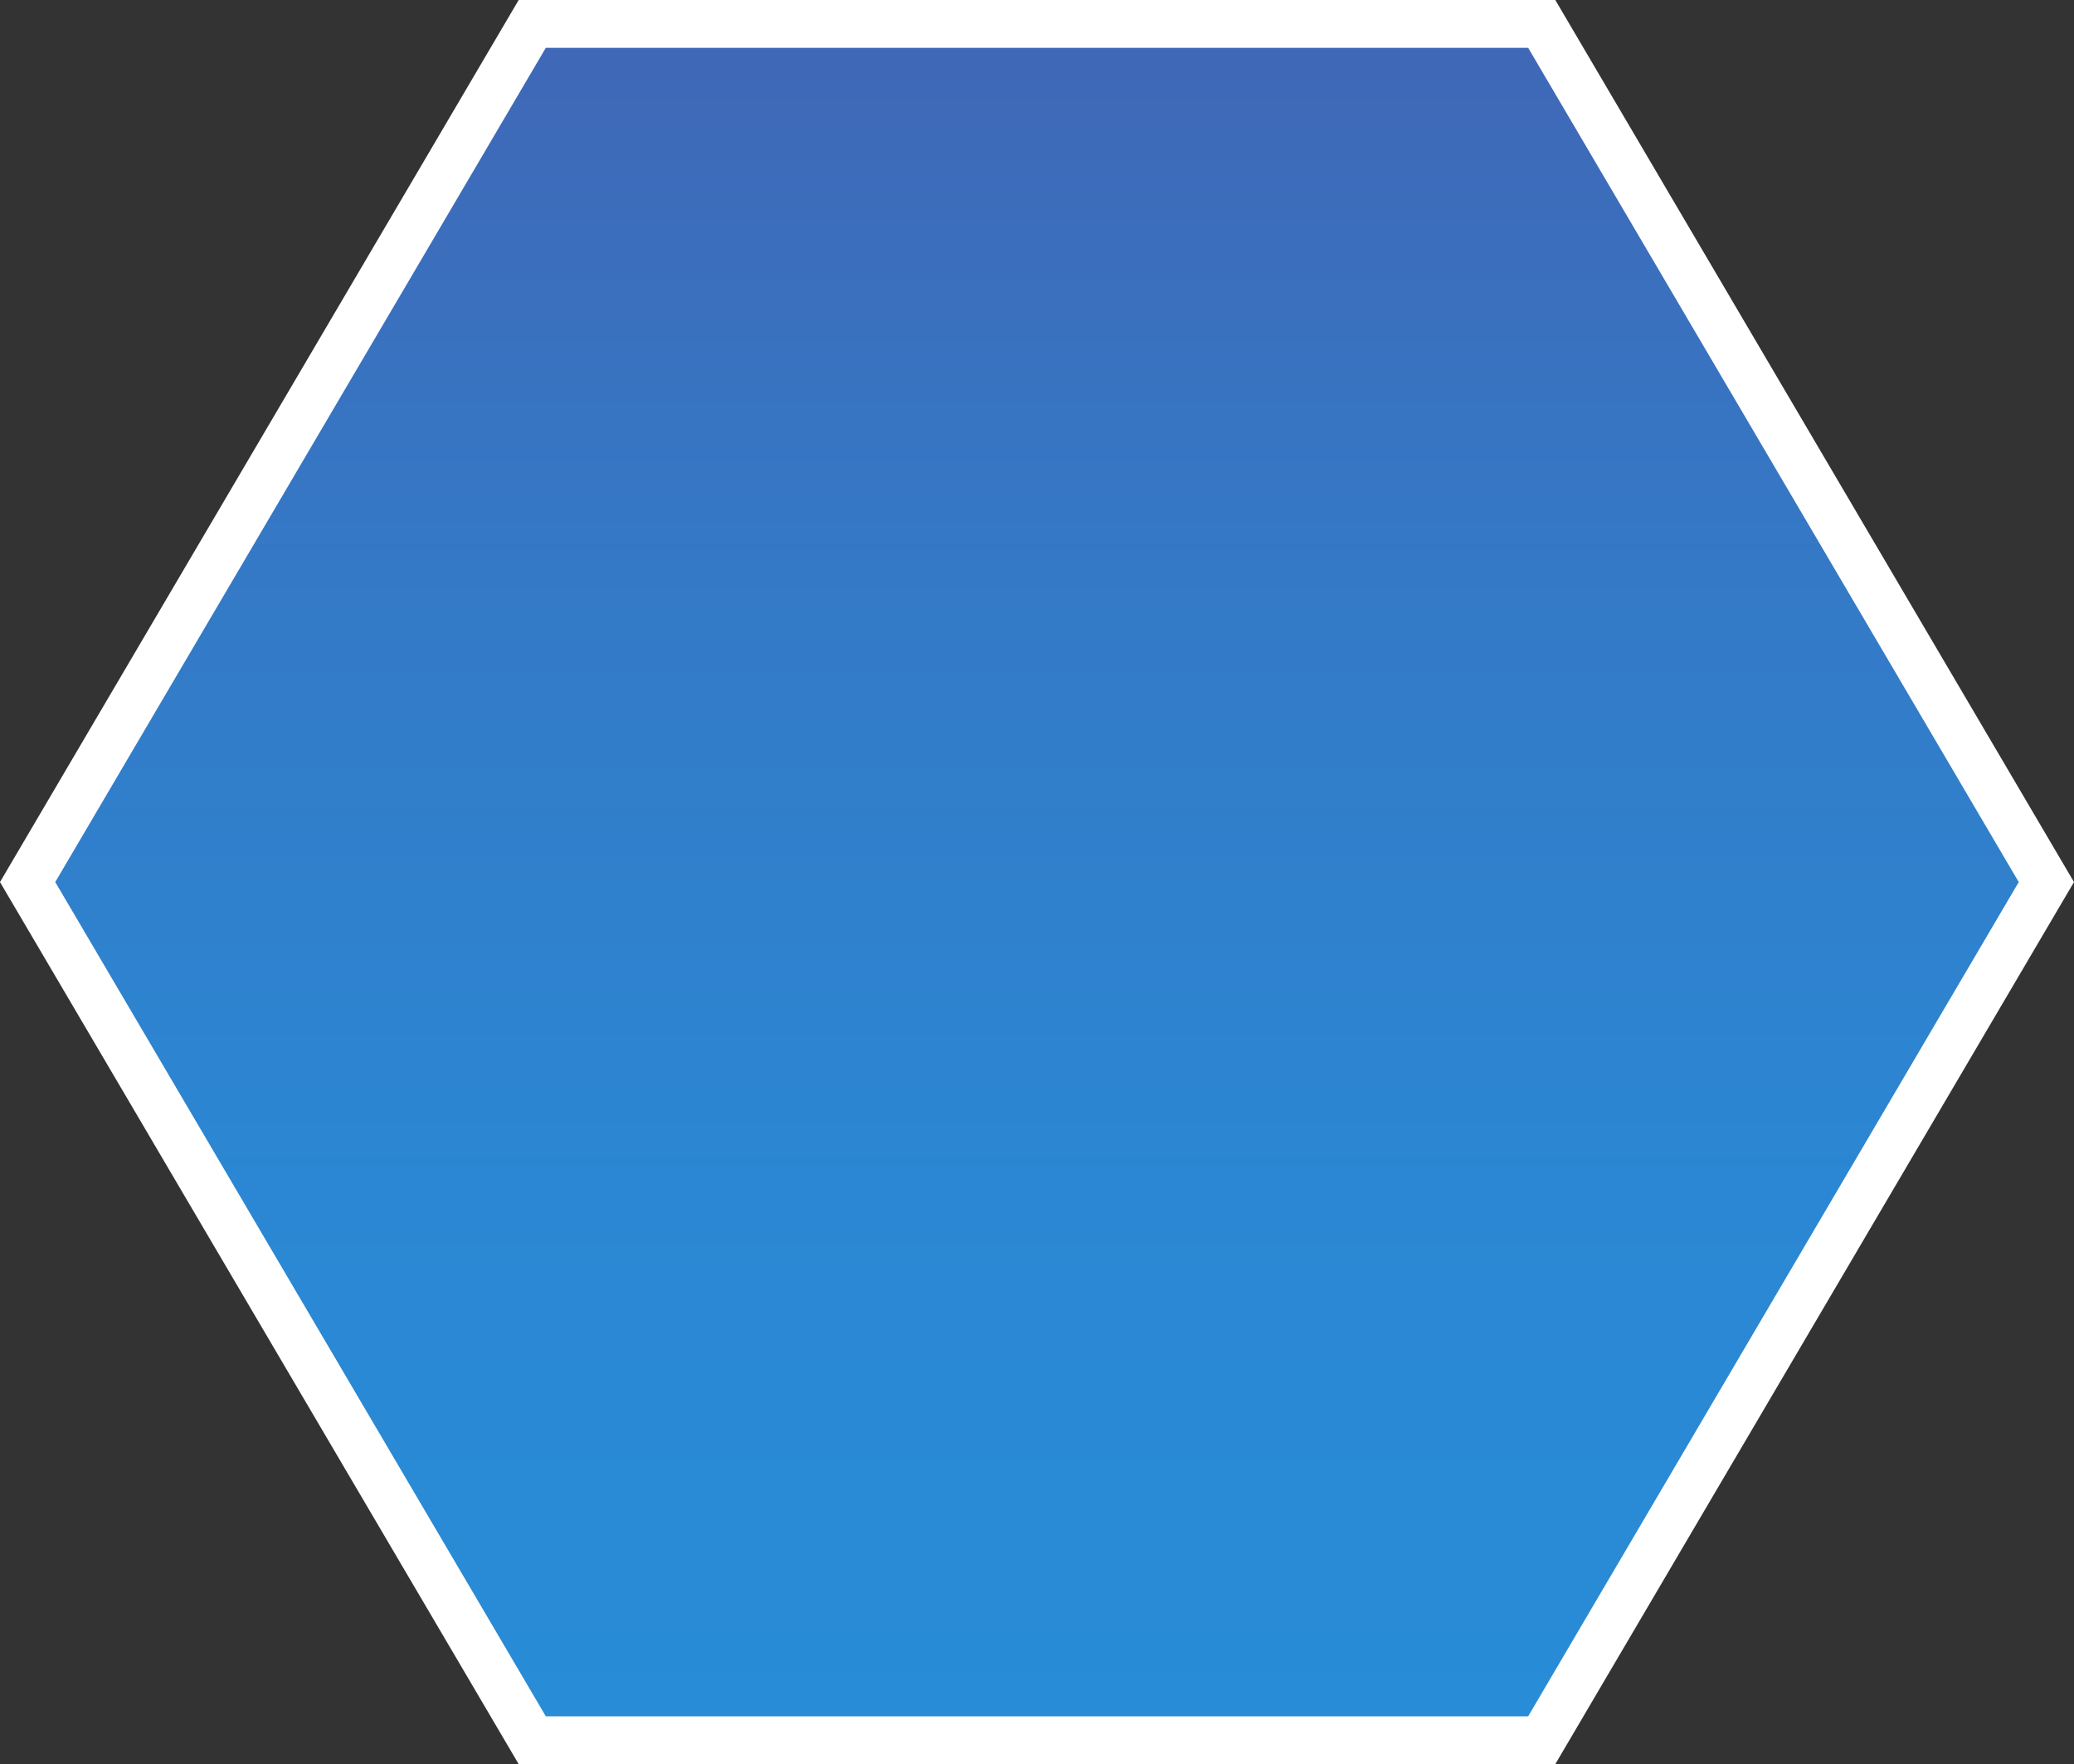 <!-- Generator: Adobe Illustrator 19.2.0, SVG Export Plug-In  -->
<svg version="1.1"
	 xmlns="http://www.w3.org/2000/svg" xmlns:xlink="http://www.w3.org/1999/xlink" xmlns:a="http://ns.adobe.com/AdobeSVGViewerExtensions/3.0/"
	 x="0px" y="0px" width="174.191px" height="148.142px" viewBox="0 0 174.191 148.142"
	 style="enable-background:new 0 0 174.191 148.142;" xml:space="preserve">
<rect x="0" y="0" width="174.191" height="148.142" fill="#333333" stroke="none"/>
<style type="text/css">
	.st0{clip-path:url(#SVGID_2_);fill:url(#SVGID_3_);stroke:#FFFFFF;stroke-width:4;stroke-miterlimit:10;}
	.st1{clip-path:url(#SVGID_5_);fill:url(#SVGID_6_);stroke:#FFFFFF;stroke-width:4;stroke-miterlimit:10;}
</style>
<defs>
</defs>
<g>
	<defs>
		<polygon id="SVGID_1_" points="44.707,2 2.32,74.071 44.707,146.142 129.483,146.142 171.87,74.071 129.483,2 		"/>
	</defs>
	<clipPath id="SVGID_2_">
		<use xlink:href="#SVGID_1_"  style="overflow:visible;"/>
	</clipPath>
	
		<linearGradient id="SVGID_3_" gradientUnits="userSpaceOnUse" x1="515.996" y1="476.974" x2="516.996" y2="476.974" gradientTransform="matrix(0 144.142 144.142 0 -68664.844 -74374.664)">
		<stop  offset="0" style="stop-color:#3F68B7"/>
		<stop  offset="0.015" style="stop-color:#3F68B7"/>
		<stop  offset="0.317" style="stop-color:#3479C6"/>
		<stop  offset="0.683" style="stop-color:#2B87D3"/>
		<stop  offset="0.999" style="stop-color:#288CD7"/>
		<stop  offset="1" style="stop-color:#288CD7"/>
	</linearGradient>
	<rect x="2.32" y="2" class="st0" width="169.55" height="144.142"/>
	<use xlink:href="#SVGID_1_"  style="overflow:visible;fill:none;stroke:#FFFFFF;stroke-width:4;stroke-miterlimit:10;"/>
</g>
</svg>